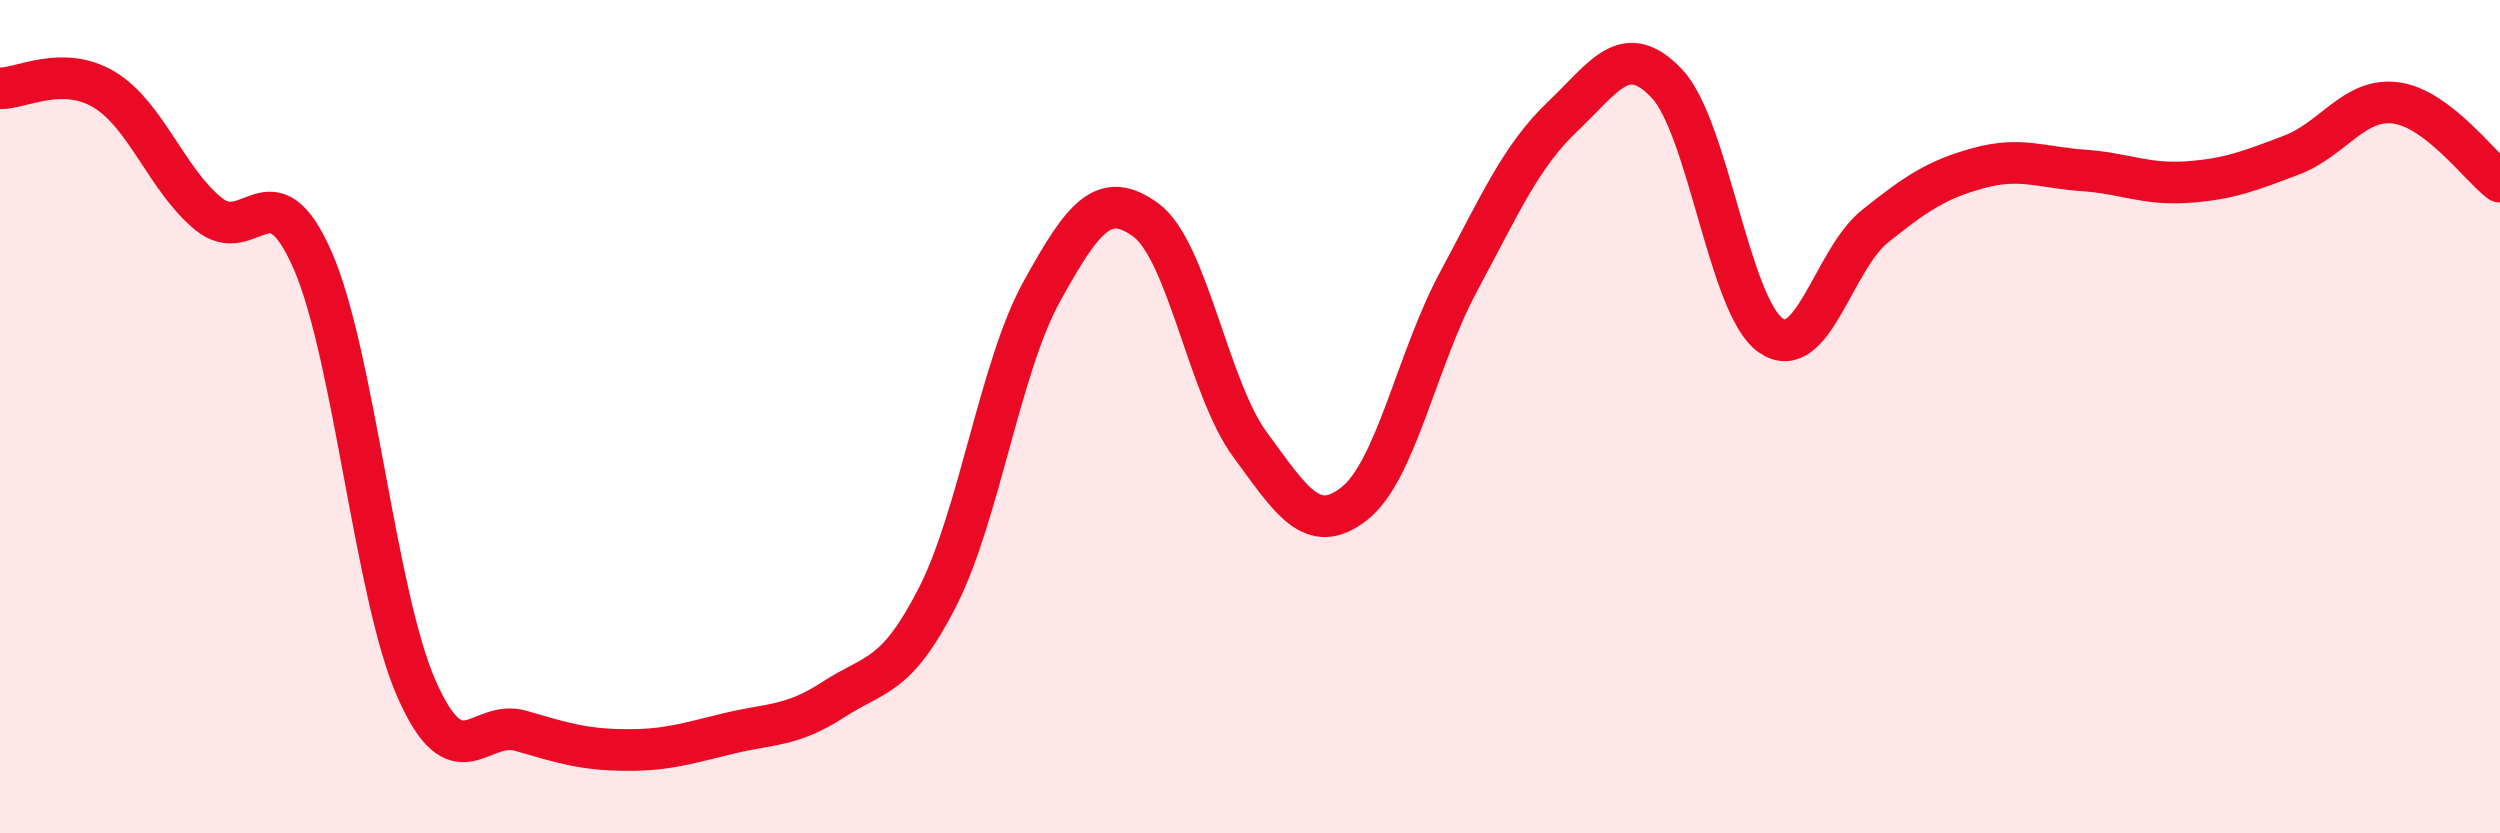
    <svg width="60" height="20" viewBox="0 0 60 20" xmlns="http://www.w3.org/2000/svg">
      <path
        d="M 0,2.12 C 0.5,2.13 1.5,1.55 2.5,2.15 C 3.5,2.75 4,4.31 5,5.13 C 6,5.95 6.5,3.96 7.5,6.24 C 8.5,8.52 9,14.28 10,16.54 C 11,18.8 11.5,17.25 12.5,17.54 C 13.5,17.83 14,17.99 15,18 C 16,18.01 16.5,17.84 17.5,17.6 C 18.5,17.36 19,17.44 20,16.79 C 21,16.14 21.5,16.29 22.5,14.33 C 23.5,12.37 24,8.81 25,7 C 26,5.19 26.5,4.55 27.5,5.28 C 28.5,6.01 29,9.31 30,10.67 C 31,12.03 31.5,12.87 32.5,12.09 C 33.5,11.31 34,8.63 35,6.77 C 36,4.91 36.5,3.75 37.5,2.8 C 38.5,1.85 39,0.95 40,2 C 41,3.05 41.5,7.36 42.5,8.05 C 43.5,8.74 44,6.23 45,5.43 C 46,4.63 46.5,4.3 47.5,4.03 C 48.5,3.76 49,4.02 50,4.09 C 51,4.16 51.5,4.44 52.5,4.37 C 53.5,4.3 54,4.1 55,3.72 C 56,3.34 56.5,2.34 57.5,2.47 C 58.5,2.6 59.5,3.98 60,4.36L60 20L0 20Z"
        fill="#EB0A25"
        opacity="0.1"
        stroke-linecap="round"
        stroke-linejoin="round"
      />
      <path
        d="M 0,2.12 C 0.5,2.13 1.5,1.55 2.5,2.15 C 3.5,2.75 4,4.31 5,5.13 C 6,5.95 6.5,3.96 7.5,6.24 C 8.5,8.52 9,14.28 10,16.54 C 11,18.8 11.5,17.25 12.5,17.54 C 13.5,17.83 14,17.99 15,18 C 16,18.01 16.5,17.84 17.5,17.6 C 18.5,17.36 19,17.44 20,16.79 C 21,16.14 21.5,16.29 22.5,14.33 C 23.5,12.37 24,8.81 25,7 C 26,5.19 26.5,4.55 27.5,5.28 C 28.5,6.01 29,9.31 30,10.67 C 31,12.03 31.5,12.87 32.5,12.09 C 33.5,11.31 34,8.63 35,6.77 C 36,4.91 36.5,3.75 37.5,2.8 C 38.5,1.85 39,0.95 40,2 C 41,3.05 41.5,7.36 42.5,8.05 C 43.5,8.74 44,6.23 45,5.43 C 46,4.63 46.5,4.3 47.5,4.03 C 48.5,3.76 49,4.02 50,4.09 C 51,4.16 51.5,4.44 52.5,4.37 C 53.5,4.3 54,4.1 55,3.72 C 56,3.34 56.5,2.34 57.5,2.47 C 58.5,2.6 59.5,3.98 60,4.36"
        stroke="#EB0A25"
        stroke-width="1"
        fill="none"
        stroke-linecap="round"
        stroke-linejoin="round"
      />
    </svg>
  